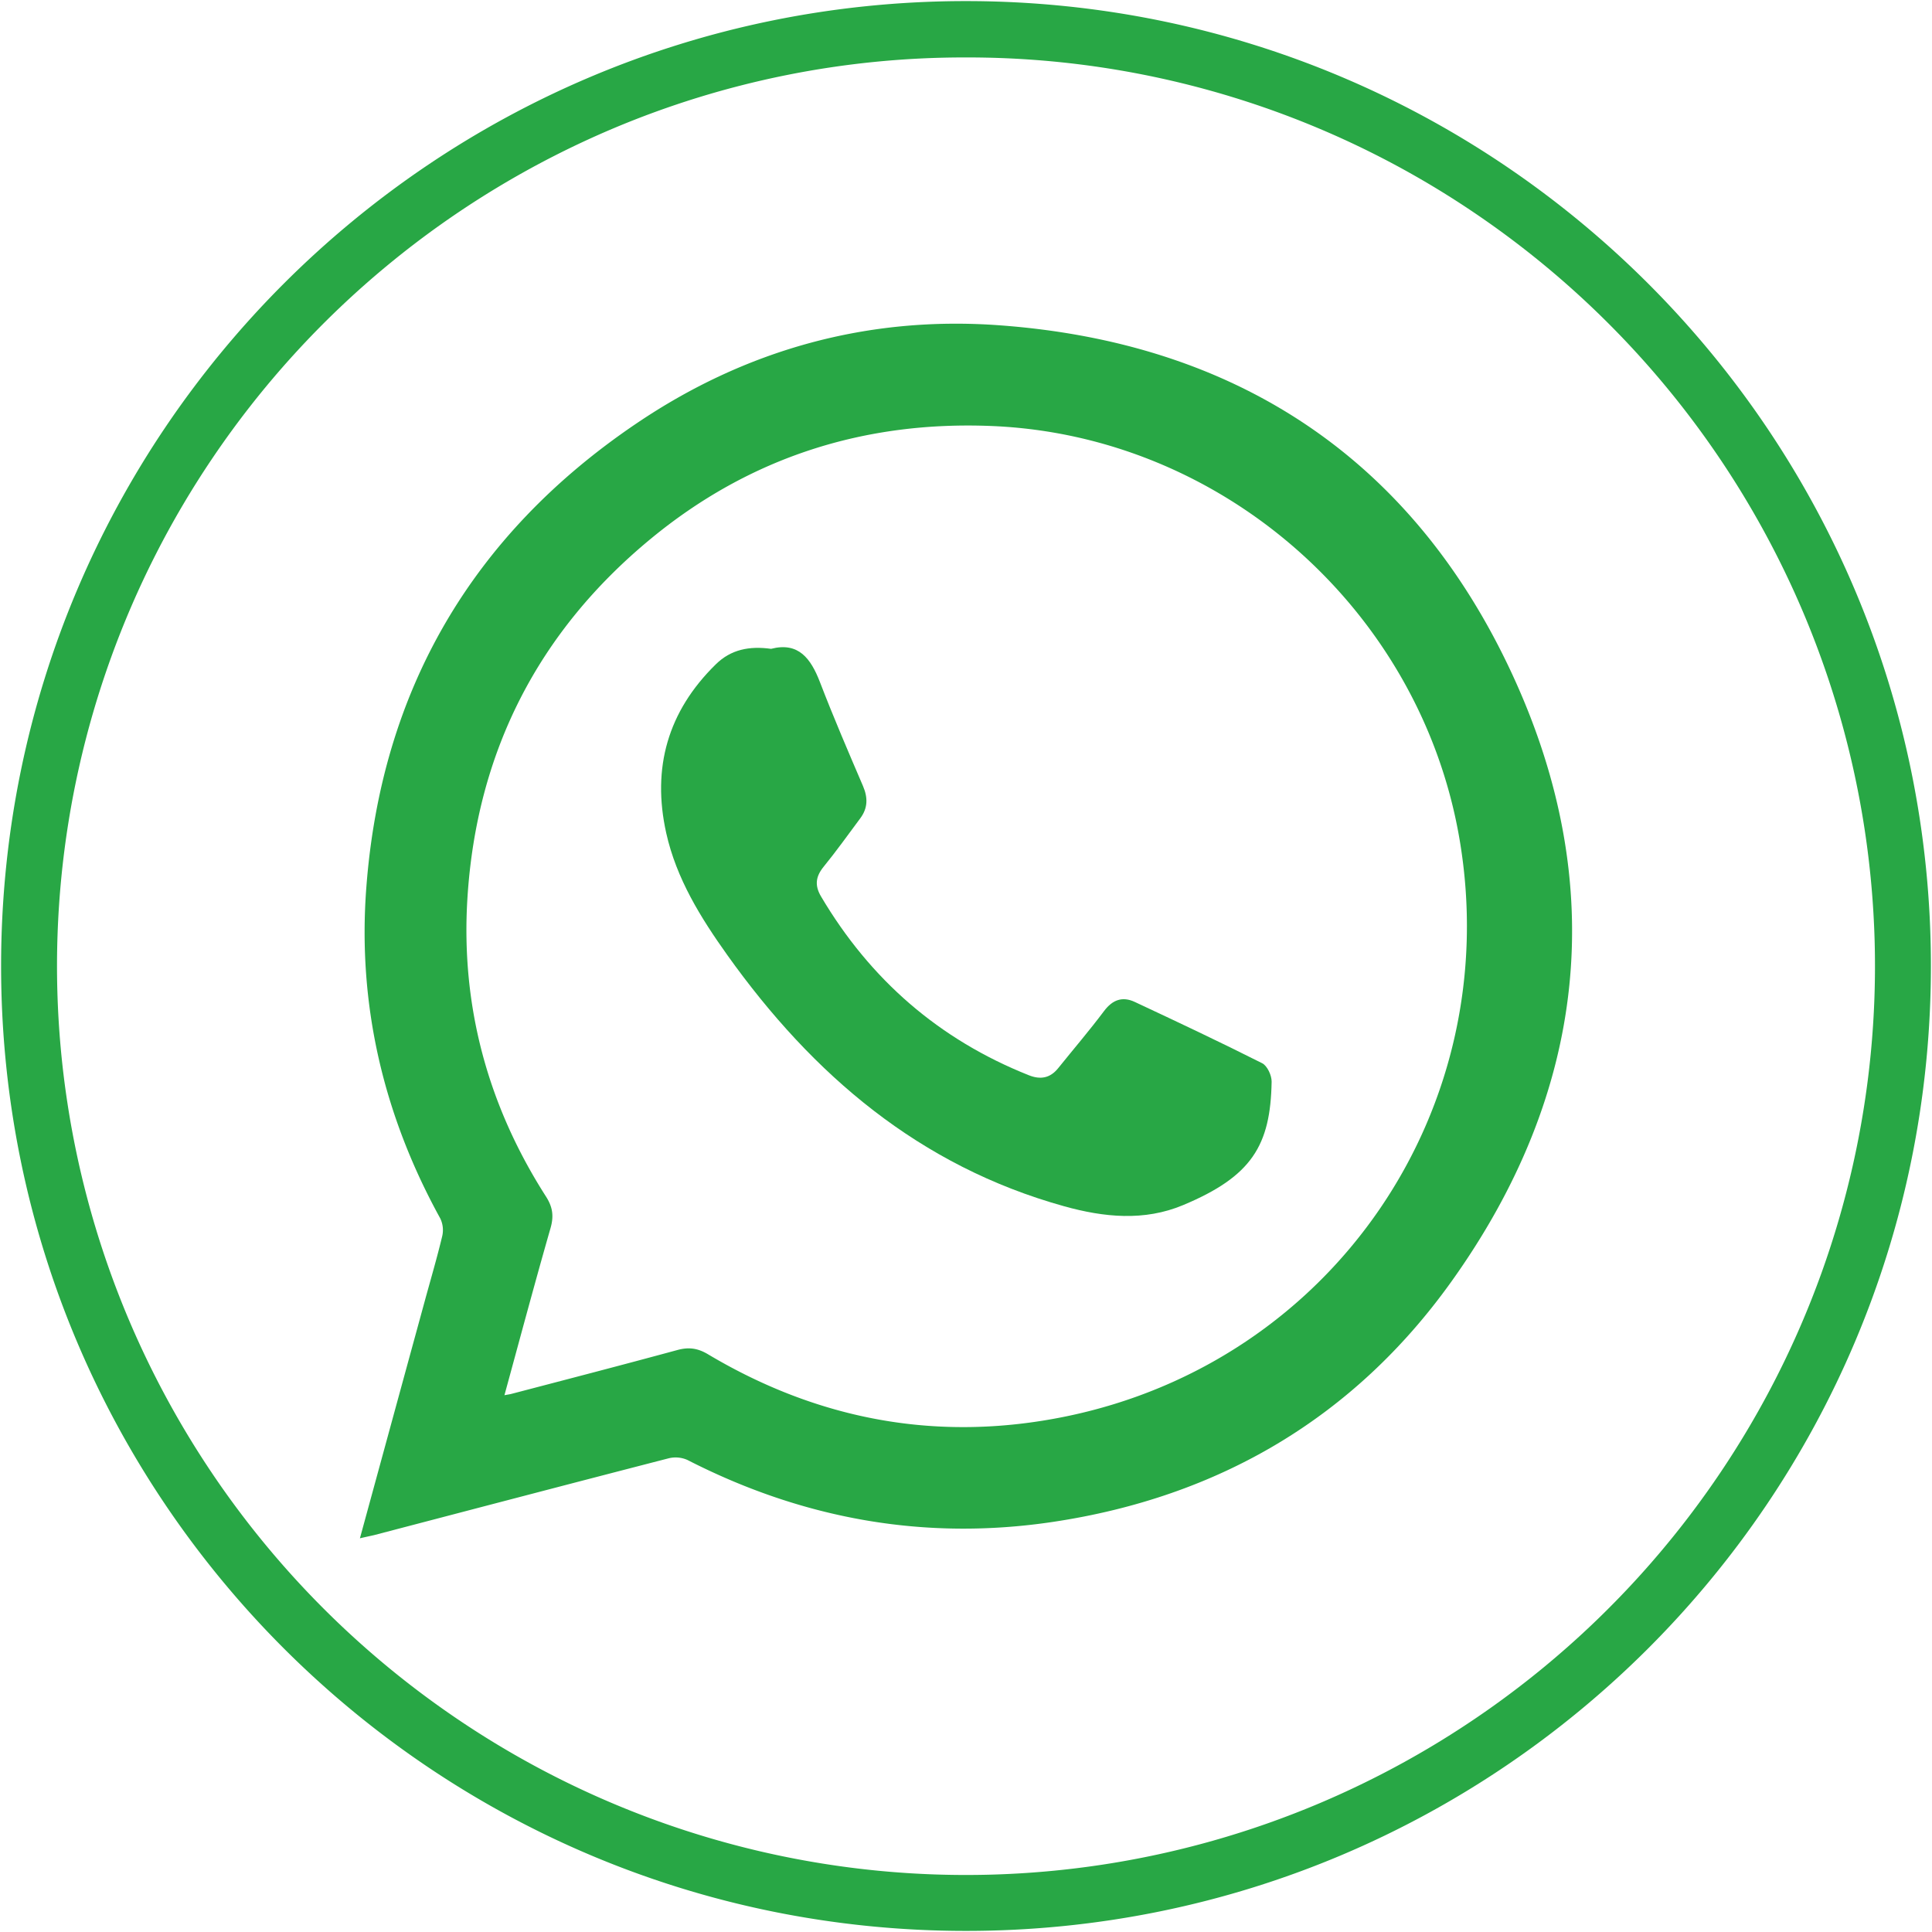 <svg xmlns:xlink="http://www.w3.org/1999/xlink" xmlns="http://www.w3.org/2000/svg" id="Laag_1" data-name="Laag 1" data-sanitized-data-name="Laag 1" viewBox="0 0 1200 1200" width="1200" height="1200"><defs><style>.cls-1{fill:#28a745;}</style></defs><path class="cls-1" d="M600,35.68A561.37,561.37,0,0,1,915.49,132,566.2,566.2,0,0,1,1120,380.35a563.46,563.46,0,0,1-52,535.14A566.2,566.2,0,0,1,819.65,1120a563.46,563.46,0,0,1-535.14-52A566.2,566.2,0,0,1,80,819.65a563.46,563.46,0,0,1,52-535.14A566.2,566.2,0,0,1,380.35,80,560.88,560.88,0,0,1,600,35.68m0-35C269,.68.68,269,.68,600S269,1199.32,600,1199.32,1199.32,931,1199.32,600,931,.68,600,.68Z"></path><path class="cls-1" d="M223.55,955.46c13.71-50.19,27-98.85,40.32-147.52,3.65-13.37,7.58-26.67,10.8-40.15a16.69,16.69,0,0,0-1.21-11C238.18,692.74,222,624,227.53,551.27c9.26-122.62,65.72-219.13,167.4-288,67.8-46,143.85-67.16,225.48-61.25,147.84,10.69,257.35,83.32,319.21,217.53,60.35,130.93,45.82,259.29-38.33,376.74-60.45,84.38-144.48,133.62-247.37,149-79.61,11.88-155.26-1.79-226.88-38.45a18.07,18.07,0,0,0-11.73-1.06c-61,15.73-122,31.77-183,47.72C229.88,954.06,227.38,954.57,223.55,955.46Zm89.77-88.87c2.32-.44,3.33-.56,4.3-.82,34.4-9,68.84-17.93,103.16-27.26,7.06-1.92,12.64-1.14,19,2.67,69.06,41.15,143.47,54.73,222.11,38.62C828.26,845.73,935,688.5,906.55,521.3,882.39,379.35,759.77,270.67,616.32,264.62c-79.33-3.34-150.67,19.39-212,69.94-70.1,57.76-108.37,132.76-114,223.45-4.13,66.77,12.66,128.71,48.77,185.13,4.18,6.52,5,12.11,2.88,19.57C332.17,796.86,323,831.19,313.32,866.59Z"></path><path class="cls-1" d="M478.93,403c17-4.4,24.69,5.94,30.39,20.77,8.34,21.71,17.55,43.1,26.72,64.49,3.08,7.2,3,13.68-1.67,19.95-7.5,10.08-14.81,20.32-22.73,30.05-5,6.12-5.76,11.65-1.68,18.55,30.52,51.6,73.29,88.86,129.09,111.05,7.25,2.89,13.23,1.78,18.2-4.39,9.52-11.83,19.41-23.38,28.51-35.51,5.29-7.05,11.46-9.2,19.07-5.64,26.51,12.41,53,24.9,79.13,38.07,3.17,1.6,5.93,7.58,5.87,11.47-.68,39.66-12.34,58.81-55,76.66-24.11,10.1-49.09,7.62-73.91.7-89.83-25-156-81.52-209.09-155.89C435.2,570,420.14,545.82,413.8,517.4c-9-40.5,1-75.6,30.82-104.8C454,403.38,465.44,401.14,478.93,403Z"></path></svg>